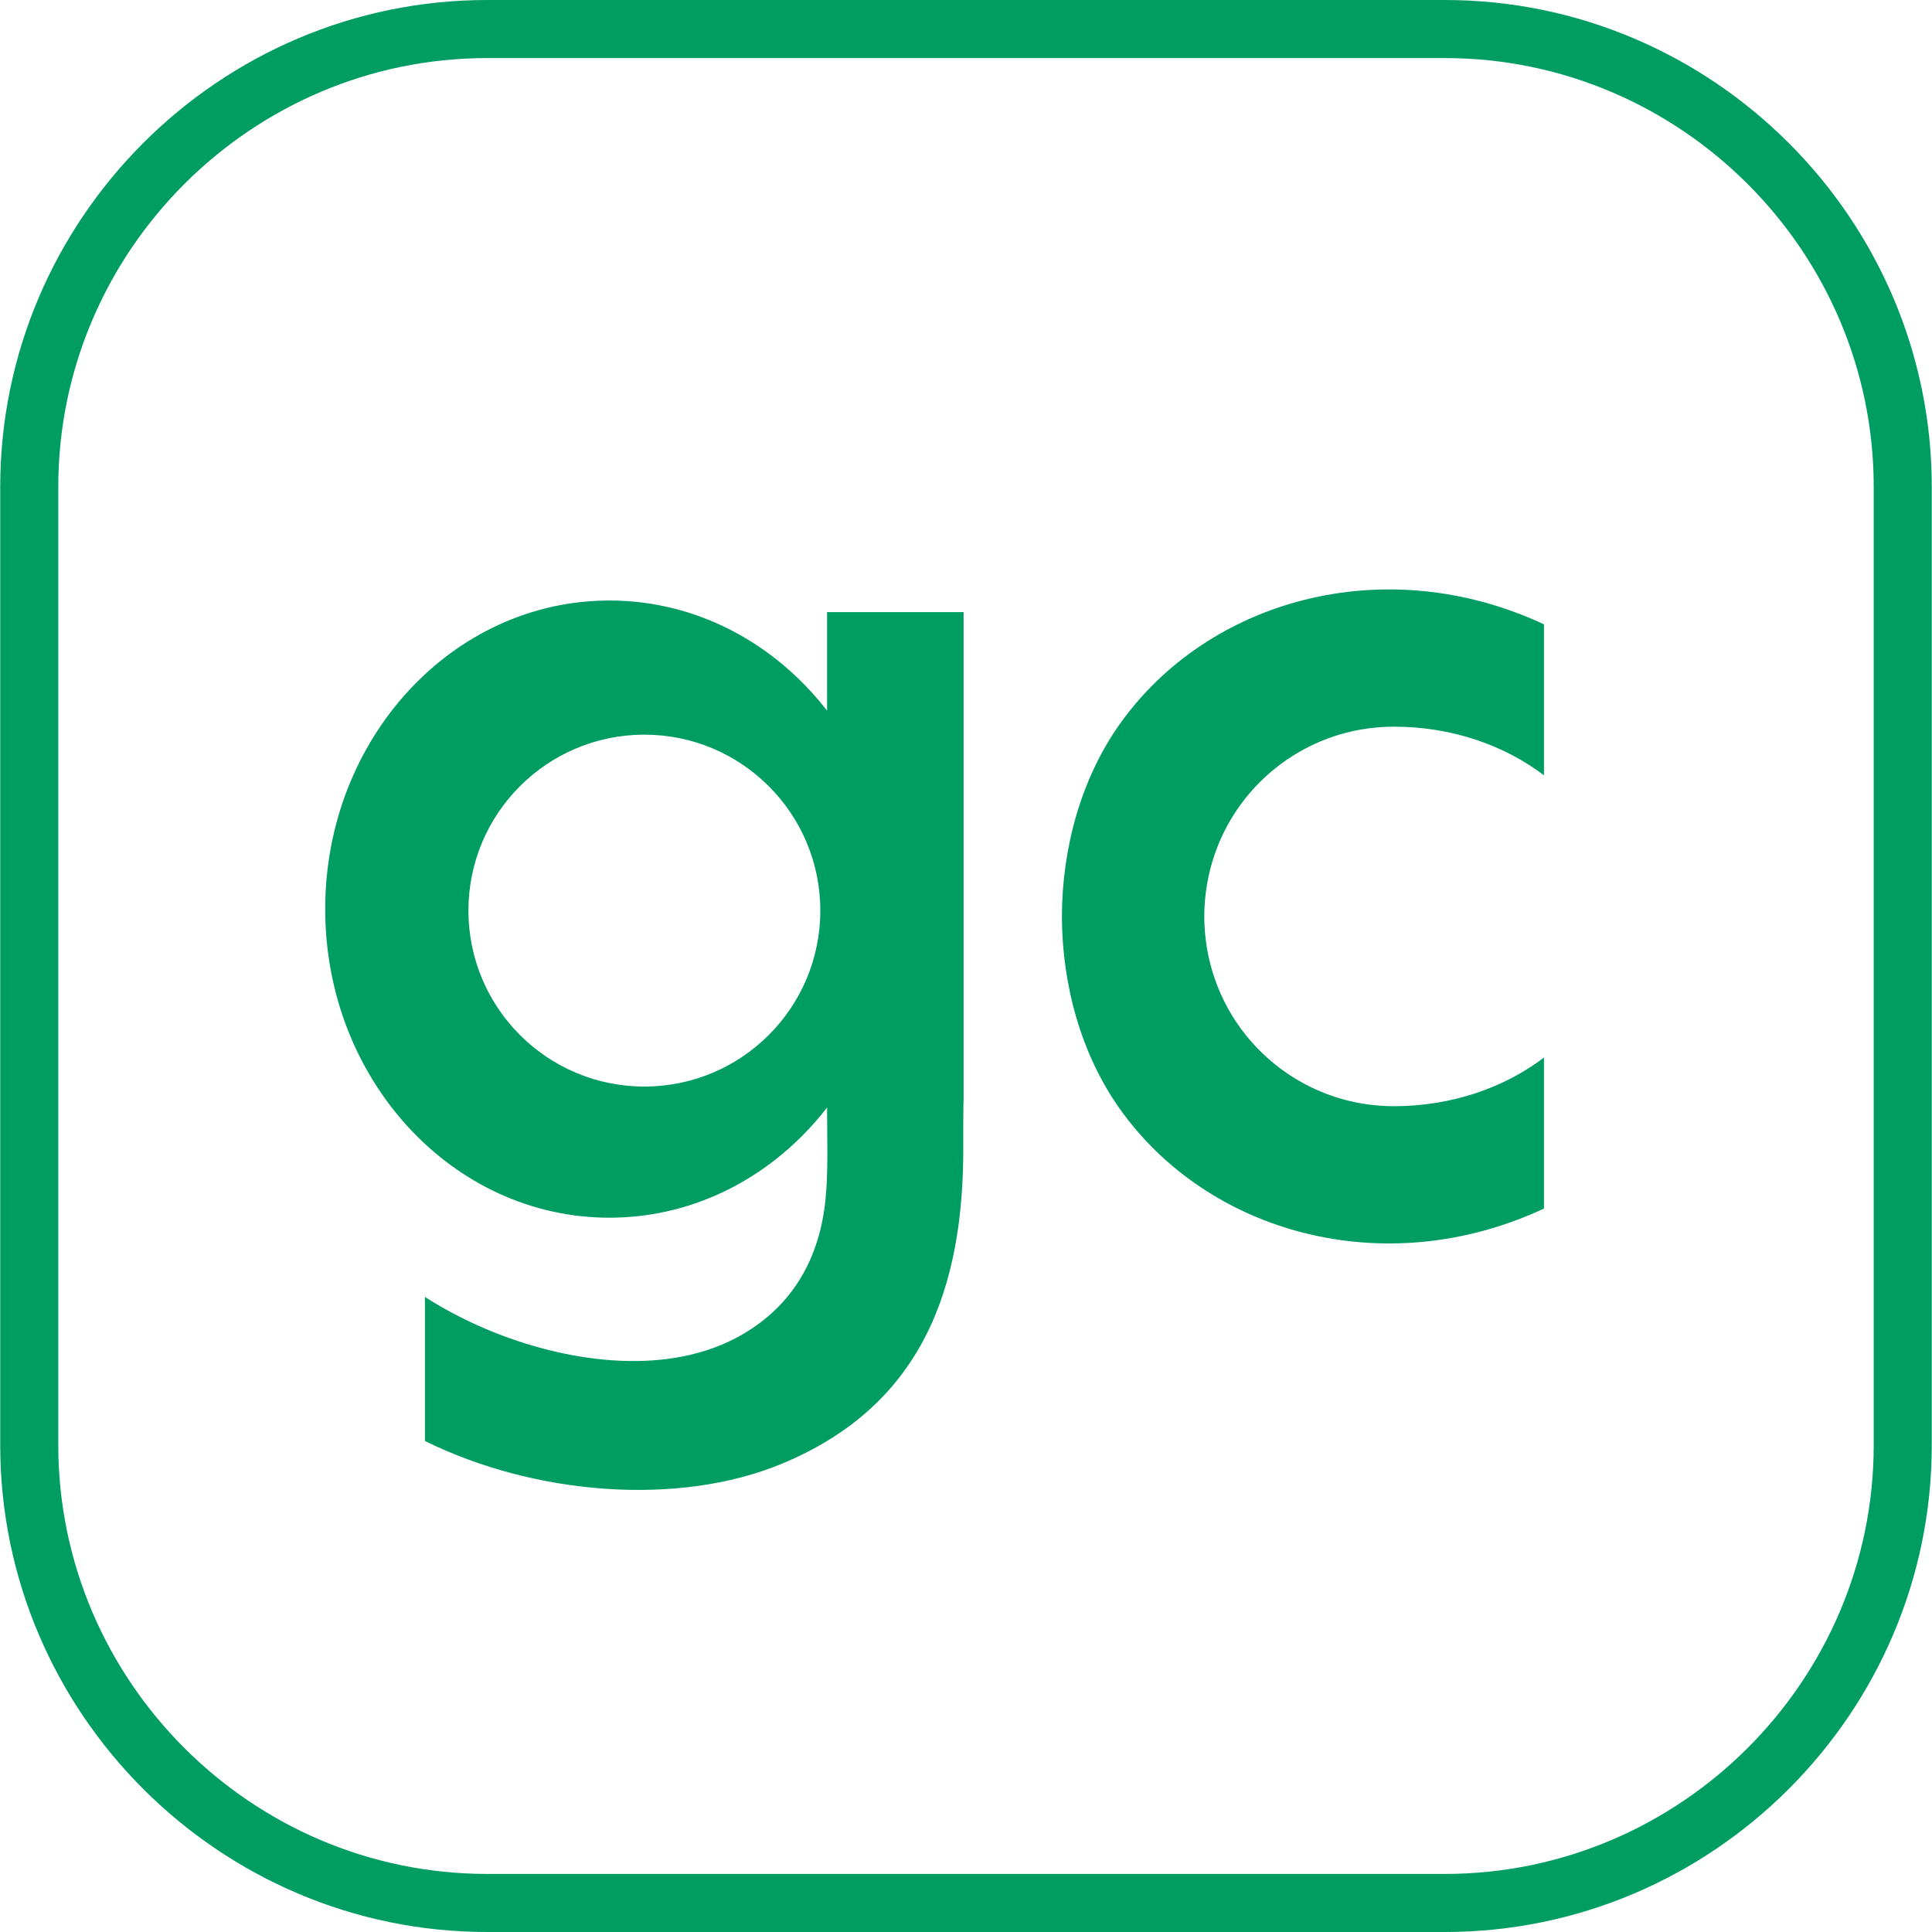<?xml version="1.0" encoding="UTF-8"?>
<!-- Creator: CorelDRAW 2020 (64 Bit) -->
<svg xmlns="http://www.w3.org/2000/svg" xmlns:xlink="http://www.w3.org/1999/xlink" xmlns:xodm="http://www.corel.com/coreldraw/odm/2003" xml:space="preserve" width="136px" height="136px" version="1.1" shape-rendering="geometricPrecision" text-rendering="geometricPrecision" image-rendering="optimizeQuality" fill-rule="evenodd" clip-rule="evenodd" viewBox="0 0 136 136.031">
 <g id="Camada_x0020_1">
  <path fill="#009D63" d="M87.688 56.188c2.448,-3.062 6.215,-5.023 10.44,-5.023 4.063,0 7.767,1.296 10.567,3.425 0,-3.544 0,-7.088 0,-10.632 -11.233,-5.24 -23.679,-1.732 -29.891,7.056 -2.686,3.799 -4.039,8.663 -4.051,13.512 0.012,4.849 1.365,9.713 4.051,13.512 6.212,8.788 18.658,12.296 29.891,7.056 0,-3.544 0,-7.088 0,-10.632 -2.8,2.129 -6.504,3.425 -10.567,3.425 -4.225,0 -7.992,-1.961 -10.44,-5.023 -1.923,-2.404 -2.907,-5.365 -2.911,-8.338 0.004,-2.973 0.988,-5.934 2.911,-8.338zm-44.795 -13.906c6.152,0 11.655,3.015 15.326,7.758l0 -6.941 9.613 0 0 31.307 0 0.039 0 0.039 0 0.04 0 0.04 0 0.04 0 0.041 0 0.041 0 0.042 0 0.041 0 0.043 0 0.042 0 2.746 -0.011 0c-0.01,1.018 -0.018,2.026 -0.012,3.027 0.052,10.101 -2.902,18.349 -12.797,22.444 -7.28,3.013 -17.389,2.202 -25.109,-1.613l0 -10.142c1.545,0.994 3.242,1.85 4.983,2.539 5.29,2.095 12.248,3.083 17.377,0.099 3.586,-2.086 5.437,-5.406 5.846,-9.517 0.202,-2.024 0.11,-4.212 0.11,-6.263l0 -0.194c-3.671,4.743 -9.174,7.758 -15.326,7.758 -11.052,0 -20.011,-9.728 -20.011,-21.728 0,-12 8.959,-21.728 20.011,-21.728zm2.461 9.445c6.841,0 12.388,5.546 12.388,12.388 0,6.842 -5.547,12.388 -12.388,12.388 -6.842,0 -12.388,-5.546 -12.388,-12.388 0,-6.842 5.546,-12.388 12.388,-12.388zm-11.069 -51.727l67.43 0c9.431,0 18.002,3.856 24.215,10.07 6.214,6.213 10.07,14.784 10.07,24.215l0 67.461c0,9.431 -3.856,18.002 -10.07,24.215 -6.213,6.214 -14.784,10.07 -24.215,10.07l-67.43 0c-9.431,0 -18.002,-3.856 -24.215,-10.07 -6.214,-6.213 -10.07,-14.784 -10.07,-24.215l0 -67.461c0,-9.431 3.856,-18.002 10.07,-24.215 6.213,-6.214 14.784,-10.07 24.215,-10.07zm67.43 4.088l-67.43 0c-8.302,0 -15.851,3.398 -21.325,8.872 -5.474,5.474 -8.872,13.023 -8.872,21.325l0 67.461c0,8.302 3.398,15.851 8.872,21.325 5.474,5.474 13.023,8.872 21.325,8.872l67.43 0c8.302,0 15.851,-3.398 21.325,-8.872 5.474,-5.474 8.872,-13.023 8.872,-21.325l0 -67.461c0,-8.302 -3.398,-15.851 -8.872,-21.325 -5.474,-5.474 -13.023,-8.872 -21.325,-8.872z"></path>
 </g>
</svg>
